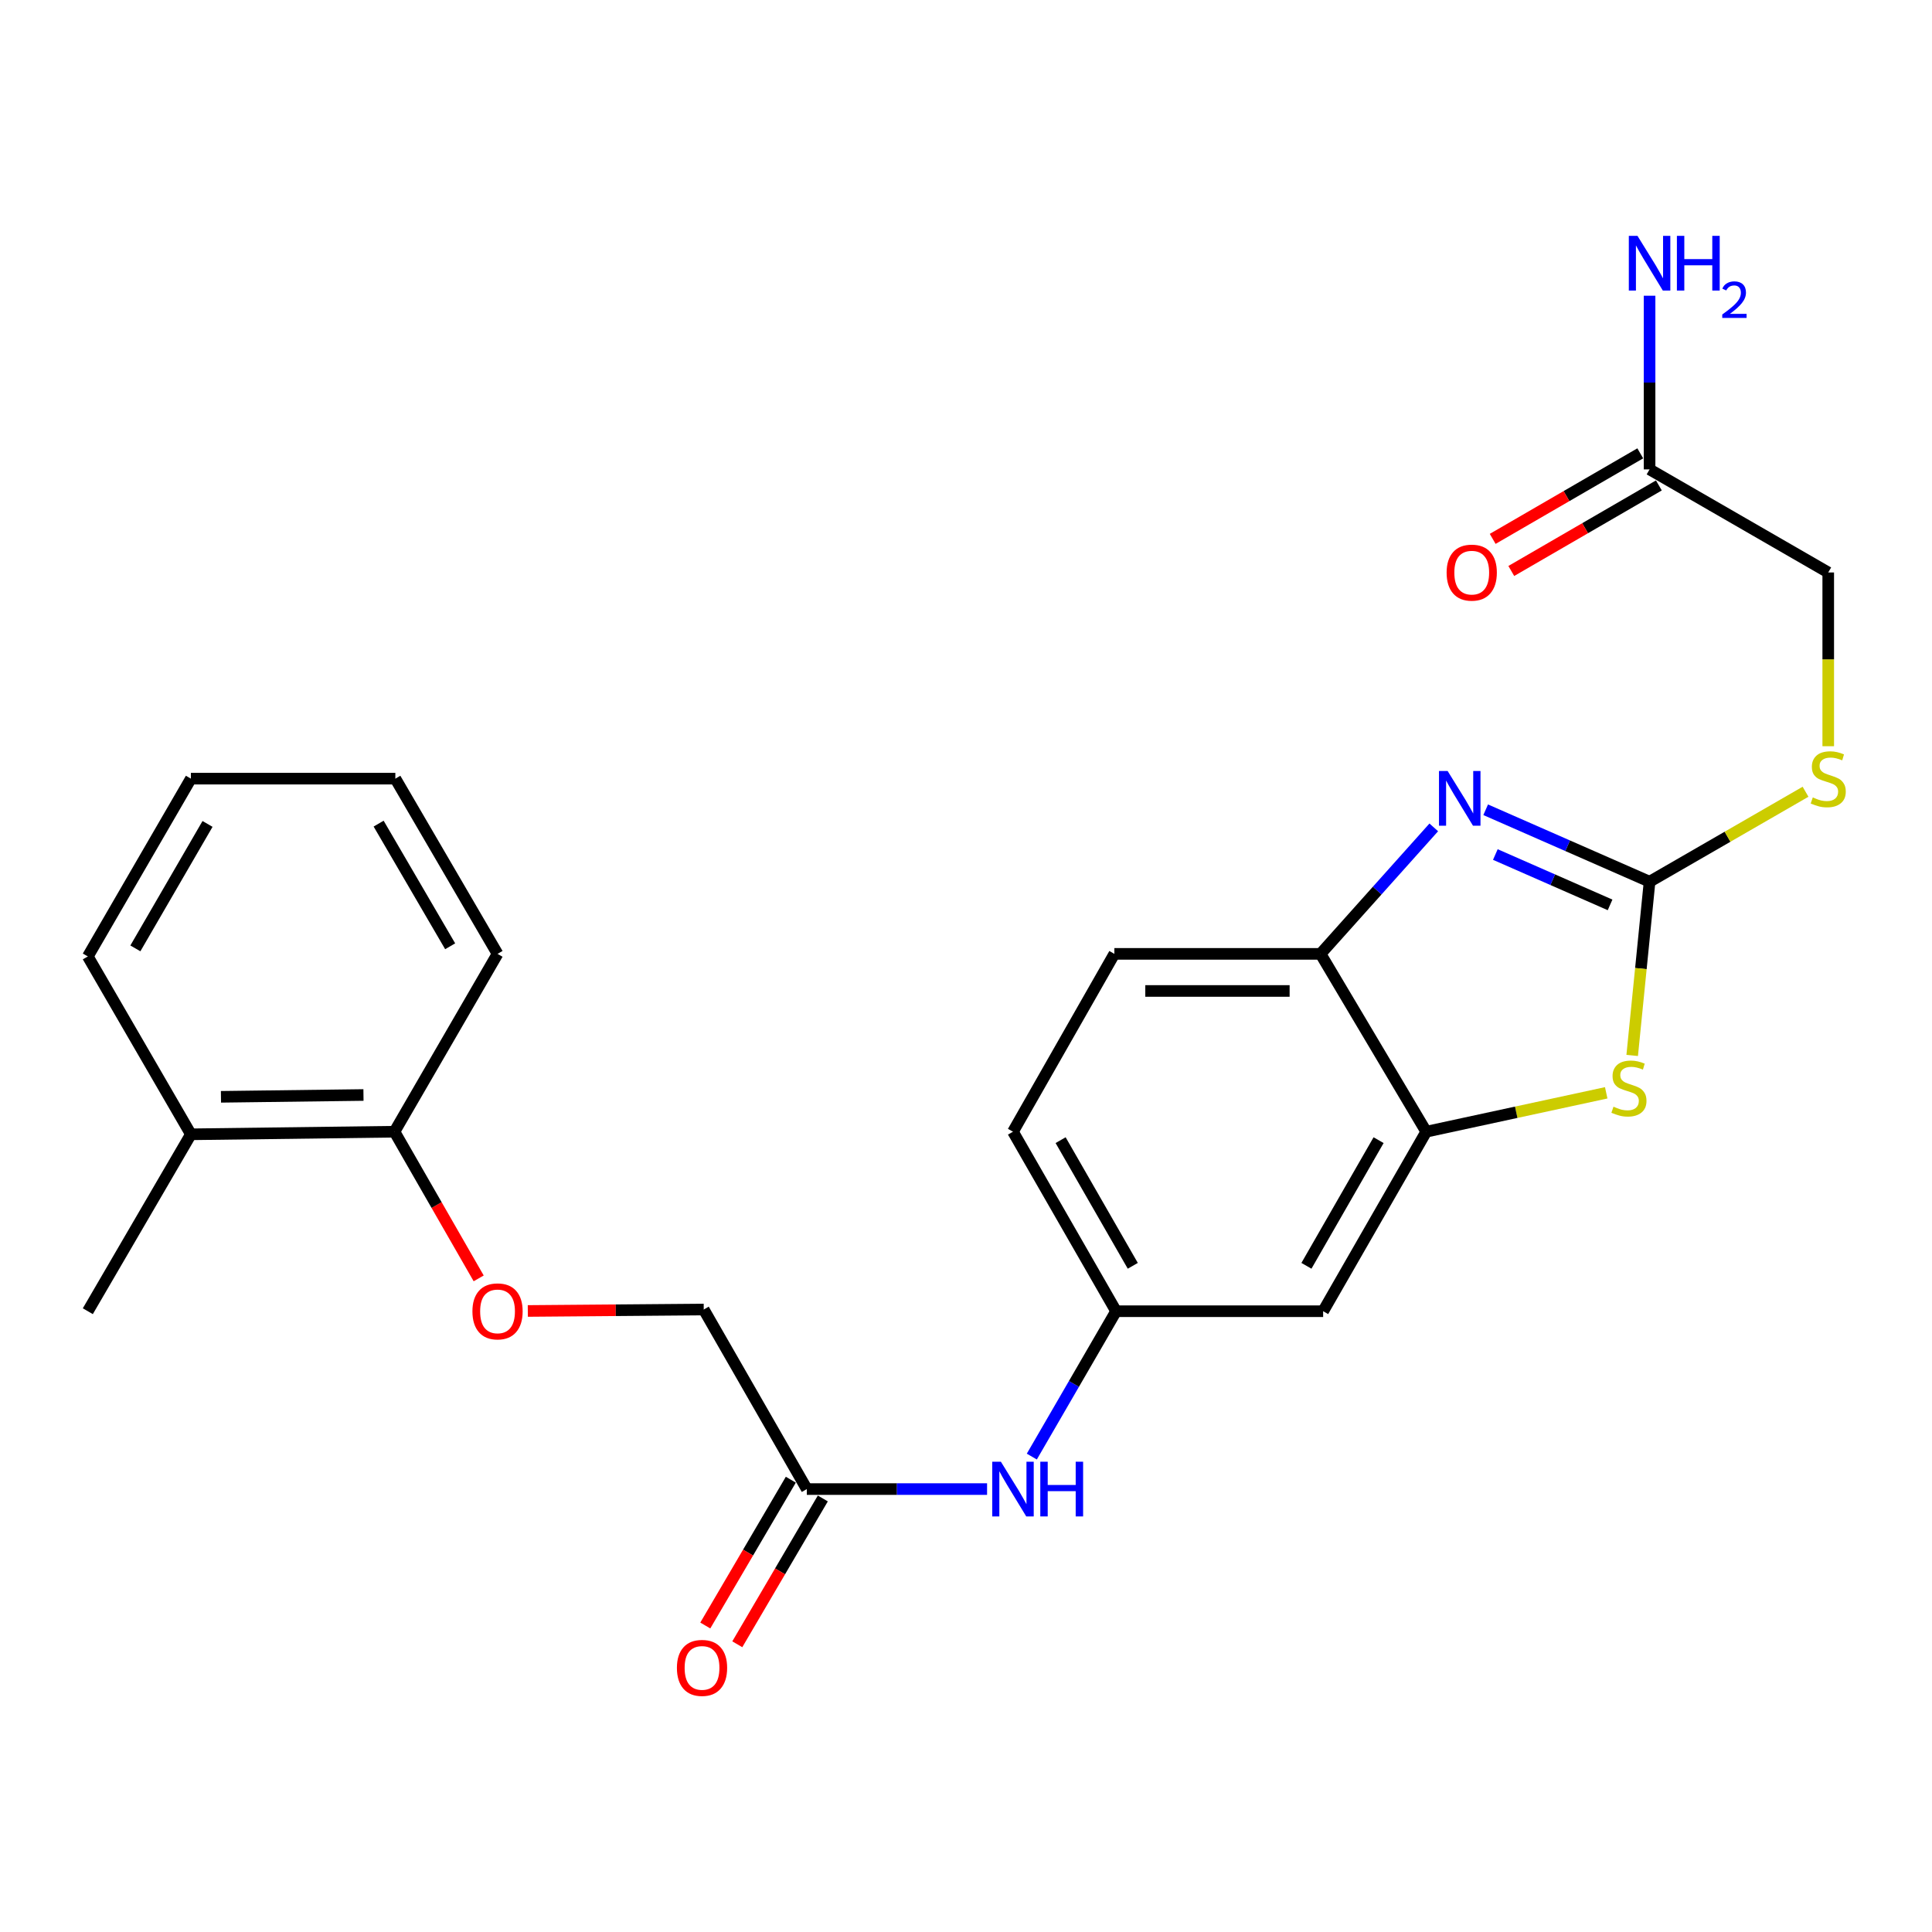 <?xml version='1.0' encoding='iso-8859-1'?>
<svg version='1.1' baseProfile='full'
              xmlns='http://www.w3.org/2000/svg'
                      xmlns:rdkit='http://www.rdkit.org/xml'
                      xmlns:xlink='http://www.w3.org/1999/xlink'
                  xml:space='preserve'
width='1000px' height='1000px' viewBox='0 0 1000 1000'>
<!-- END OF HEADER -->
<rect style='opacity:1.0;fill:#FFFFFF;stroke:none' width='1000' height='1000' x='0' y='0'> </rect>
<path class='bond-0' d='M 853.816,456.37 L 811.398,437.75' style='fill:none;fill-rule:evenodd;stroke:#000000;stroke-width:6px;stroke-linecap:butt;stroke-linejoin:miter;stroke-opacity:1' />
<path class='bond-0' d='M 811.398,437.75 L 768.981,419.129' style='fill:none;fill-rule:evenodd;stroke:#0000FF;stroke-width:6px;stroke-linecap:butt;stroke-linejoin:miter;stroke-opacity:1' />
<path class='bond-0' d='M 833.372,468.368 L 803.679,455.333' style='fill:none;fill-rule:evenodd;stroke:#000000;stroke-width:6px;stroke-linecap:butt;stroke-linejoin:miter;stroke-opacity:1' />
<path class='bond-0' d='M 803.679,455.333 L 773.987,442.299' style='fill:none;fill-rule:evenodd;stroke:#0000FF;stroke-width:6px;stroke-linecap:butt;stroke-linejoin:miter;stroke-opacity:1' />
<path class='bond-1' d='M 853.816,456.37 L 849.317,501.334' style='fill:none;fill-rule:evenodd;stroke:#000000;stroke-width:6px;stroke-linecap:butt;stroke-linejoin:miter;stroke-opacity:1' />
<path class='bond-1' d='M 849.317,501.334 L 844.818,546.297' style='fill:none;fill-rule:evenodd;stroke:#CCCC00;stroke-width:6px;stroke-linecap:butt;stroke-linejoin:miter;stroke-opacity:1' />
<path class='bond-6' d='M 853.816,456.37 L 894.179,433.087' style='fill:none;fill-rule:evenodd;stroke:#000000;stroke-width:6px;stroke-linecap:butt;stroke-linejoin:miter;stroke-opacity:1' />
<path class='bond-6' d='M 894.179,433.087 L 934.543,409.804' style='fill:none;fill-rule:evenodd;stroke:#CCCC00;stroke-width:6px;stroke-linecap:butt;stroke-linejoin:miter;stroke-opacity:1' />
<path class='bond-3' d='M 742.117,428.252 L 712.815,460.986' style='fill:none;fill-rule:evenodd;stroke:#0000FF;stroke-width:6px;stroke-linecap:butt;stroke-linejoin:miter;stroke-opacity:1' />
<path class='bond-3' d='M 712.815,460.986 L 683.513,493.721' style='fill:none;fill-rule:evenodd;stroke:#000000;stroke-width:6px;stroke-linecap:butt;stroke-linejoin:miter;stroke-opacity:1' />
<path class='bond-2' d='M 831.373,565.641 L 784.792,575.705' style='fill:none;fill-rule:evenodd;stroke:#CCCC00;stroke-width:6px;stroke-linecap:butt;stroke-linejoin:miter;stroke-opacity:1' />
<path class='bond-2' d='M 784.792,575.705 L 738.211,585.77' style='fill:none;fill-rule:evenodd;stroke:#000000;stroke-width:6px;stroke-linecap:butt;stroke-linejoin:miter;stroke-opacity:1' />
<path class='bond-4' d='M 738.211,585.77 L 684.857,678.683' style='fill:none;fill-rule:evenodd;stroke:#000000;stroke-width:6px;stroke-linecap:butt;stroke-linejoin:miter;stroke-opacity:1' />
<path class='bond-4' d='M 713.555,590.144 L 676.207,655.183' style='fill:none;fill-rule:evenodd;stroke:#000000;stroke-width:6px;stroke-linecap:butt;stroke-linejoin:miter;stroke-opacity:1' />
<path class='bond-25' d='M 738.211,585.77 L 683.513,493.721' style='fill:none;fill-rule:evenodd;stroke:#000000;stroke-width:6px;stroke-linecap:butt;stroke-linejoin:miter;stroke-opacity:1' />
<path class='bond-14' d='M 683.513,493.721 L 576.795,493.721' style='fill:none;fill-rule:evenodd;stroke:#000000;stroke-width:6px;stroke-linecap:butt;stroke-linejoin:miter;stroke-opacity:1' />
<path class='bond-14' d='M 667.505,512.924 L 592.802,512.924' style='fill:none;fill-rule:evenodd;stroke:#000000;stroke-width:6px;stroke-linecap:butt;stroke-linejoin:miter;stroke-opacity:1' />
<path class='bond-9' d='M 684.857,678.683 L 577.68,678.683' style='fill:none;fill-rule:evenodd;stroke:#000000;stroke-width:6px;stroke-linecap:butt;stroke-linejoin:miter;stroke-opacity:1' />
<path class='bond-5' d='M 417.608,770.742 L 464.258,770.742' style='fill:none;fill-rule:evenodd;stroke:#000000;stroke-width:6px;stroke-linecap:butt;stroke-linejoin:miter;stroke-opacity:1' />
<path class='bond-5' d='M 464.258,770.742 L 510.908,770.742' style='fill:none;fill-rule:evenodd;stroke:#0000FF;stroke-width:6px;stroke-linecap:butt;stroke-linejoin:miter;stroke-opacity:1' />
<path class='bond-12' d='M 409.326,765.885 L 387.192,803.622' style='fill:none;fill-rule:evenodd;stroke:#000000;stroke-width:6px;stroke-linecap:butt;stroke-linejoin:miter;stroke-opacity:1' />
<path class='bond-12' d='M 387.192,803.622 L 365.058,841.36' style='fill:none;fill-rule:evenodd;stroke:#FF0000;stroke-width:6px;stroke-linecap:butt;stroke-linejoin:miter;stroke-opacity:1' />
<path class='bond-12' d='M 425.89,775.6 L 403.756,813.338' style='fill:none;fill-rule:evenodd;stroke:#000000;stroke-width:6px;stroke-linecap:butt;stroke-linejoin:miter;stroke-opacity:1' />
<path class='bond-12' d='M 403.756,813.338 L 381.622,851.075' style='fill:none;fill-rule:evenodd;stroke:#FF0000;stroke-width:6px;stroke-linecap:butt;stroke-linejoin:miter;stroke-opacity:1' />
<path class='bond-16' d='M 417.608,770.742 L 364.254,677.808' style='fill:none;fill-rule:evenodd;stroke:#000000;stroke-width:6px;stroke-linecap:butt;stroke-linejoin:miter;stroke-opacity:1' />
<path class='bond-17' d='M 946.292,386.239 L 946.292,341.274' style='fill:none;fill-rule:evenodd;stroke:#CCCC00;stroke-width:6px;stroke-linecap:butt;stroke-linejoin:miter;stroke-opacity:1' />
<path class='bond-17' d='M 946.292,341.274 L 946.292,296.309' style='fill:none;fill-rule:evenodd;stroke:#000000;stroke-width:6px;stroke-linecap:butt;stroke-linejoin:miter;stroke-opacity:1' />
<path class='bond-7' d='M 534.066,753.922 L 555.873,716.302' style='fill:none;fill-rule:evenodd;stroke:#0000FF;stroke-width:6px;stroke-linecap:butt;stroke-linejoin:miter;stroke-opacity:1' />
<path class='bond-7' d='M 555.873,716.302 L 577.68,678.683' style='fill:none;fill-rule:evenodd;stroke:#000000;stroke-width:6px;stroke-linecap:butt;stroke-linejoin:miter;stroke-opacity:1' />
<path class='bond-8' d='M 853.816,242.955 L 946.292,296.309' style='fill:none;fill-rule:evenodd;stroke:#000000;stroke-width:6px;stroke-linecap:butt;stroke-linejoin:miter;stroke-opacity:1' />
<path class='bond-13' d='M 849.001,234.648 L 810.806,256.786' style='fill:none;fill-rule:evenodd;stroke:#000000;stroke-width:6px;stroke-linecap:butt;stroke-linejoin:miter;stroke-opacity:1' />
<path class='bond-13' d='M 810.806,256.786 L 772.612,278.925' style='fill:none;fill-rule:evenodd;stroke:#FF0000;stroke-width:6px;stroke-linecap:butt;stroke-linejoin:miter;stroke-opacity:1' />
<path class='bond-13' d='M 858.631,251.262 L 820.437,273.401' style='fill:none;fill-rule:evenodd;stroke:#000000;stroke-width:6px;stroke-linecap:butt;stroke-linejoin:miter;stroke-opacity:1' />
<path class='bond-13' d='M 820.437,273.401 L 782.242,295.539' style='fill:none;fill-rule:evenodd;stroke:#FF0000;stroke-width:6px;stroke-linecap:butt;stroke-linejoin:miter;stroke-opacity:1' />
<path class='bond-18' d='M 853.816,242.955 L 853.816,198.01' style='fill:none;fill-rule:evenodd;stroke:#000000;stroke-width:6px;stroke-linecap:butt;stroke-linejoin:miter;stroke-opacity:1' />
<path class='bond-18' d='M 853.816,198.01 L 853.816,153.065' style='fill:none;fill-rule:evenodd;stroke:#0000FF;stroke-width:6px;stroke-linecap:butt;stroke-linejoin:miter;stroke-opacity:1' />
<path class='bond-26' d='M 577.68,678.683 L 524.316,585.77' style='fill:none;fill-rule:evenodd;stroke:#000000;stroke-width:6px;stroke-linecap:butt;stroke-linejoin:miter;stroke-opacity:1' />
<path class='bond-26' d='M 586.328,655.182 L 548.973,590.142' style='fill:none;fill-rule:evenodd;stroke:#000000;stroke-width:6px;stroke-linecap:butt;stroke-linejoin:miter;stroke-opacity:1' />
<path class='bond-10' d='M 273.194,678.554 L 318.724,678.181' style='fill:none;fill-rule:evenodd;stroke:#FF0000;stroke-width:6px;stroke-linecap:butt;stroke-linejoin:miter;stroke-opacity:1' />
<path class='bond-10' d='M 318.724,678.181 L 364.254,677.808' style='fill:none;fill-rule:evenodd;stroke:#000000;stroke-width:6px;stroke-linecap:butt;stroke-linejoin:miter;stroke-opacity:1' />
<path class='bond-11' d='M 247.766,661.684 L 225.974,623.727' style='fill:none;fill-rule:evenodd;stroke:#FF0000;stroke-width:6px;stroke-linecap:butt;stroke-linejoin:miter;stroke-opacity:1' />
<path class='bond-11' d='M 225.974,623.727 L 204.182,585.77' style='fill:none;fill-rule:evenodd;stroke:#000000;stroke-width:6px;stroke-linecap:butt;stroke-linejoin:miter;stroke-opacity:1' />
<path class='bond-15' d='M 204.182,585.77 L 98.808,587.114' style='fill:none;fill-rule:evenodd;stroke:#000000;stroke-width:6px;stroke-linecap:butt;stroke-linejoin:miter;stroke-opacity:1' />
<path class='bond-15' d='M 188.131,566.769 L 114.369,567.71' style='fill:none;fill-rule:evenodd;stroke:#000000;stroke-width:6px;stroke-linecap:butt;stroke-linejoin:miter;stroke-opacity:1' />
<path class='bond-20' d='M 204.182,585.77 L 257.525,493.721' style='fill:none;fill-rule:evenodd;stroke:#000000;stroke-width:6px;stroke-linecap:butt;stroke-linejoin:miter;stroke-opacity:1' />
<path class='bond-19' d='M 576.795,493.721 L 524.316,585.77' style='fill:none;fill-rule:evenodd;stroke:#000000;stroke-width:6px;stroke-linecap:butt;stroke-linejoin:miter;stroke-opacity:1' />
<path class='bond-21' d='M 98.808,587.114 L 45.455,678.683' style='fill:none;fill-rule:evenodd;stroke:#000000;stroke-width:6px;stroke-linecap:butt;stroke-linejoin:miter;stroke-opacity:1' />
<path class='bond-22' d='M 98.808,587.114 L 45.455,495.054' style='fill:none;fill-rule:evenodd;stroke:#000000;stroke-width:6px;stroke-linecap:butt;stroke-linejoin:miter;stroke-opacity:1' />
<path class='bond-23' d='M 257.525,493.721 L 204.63,403.027' style='fill:none;fill-rule:evenodd;stroke:#000000;stroke-width:6px;stroke-linecap:butt;stroke-linejoin:miter;stroke-opacity:1' />
<path class='bond-23' d='M 233.003,489.792 L 195.976,426.306' style='fill:none;fill-rule:evenodd;stroke:#000000;stroke-width:6px;stroke-linecap:butt;stroke-linejoin:miter;stroke-opacity:1' />
<path class='bond-27' d='M 45.455,495.054 L 98.808,403.027' style='fill:none;fill-rule:evenodd;stroke:#000000;stroke-width:6px;stroke-linecap:butt;stroke-linejoin:miter;stroke-opacity:1' />
<path class='bond-27' d='M 70.071,490.882 L 107.419,426.463' style='fill:none;fill-rule:evenodd;stroke:#000000;stroke-width:6px;stroke-linecap:butt;stroke-linejoin:miter;stroke-opacity:1' />
<path class='bond-24' d='M 204.63,403.027 L 98.808,403.027' style='fill:none;fill-rule:evenodd;stroke:#000000;stroke-width:6px;stroke-linecap:butt;stroke-linejoin:miter;stroke-opacity:1' />
<path  class='atom-1' d='M 749.298 399.077
L 758.578 414.077
Q 759.498 415.557, 760.978 418.237
Q 762.458 420.917, 762.538 421.077
L 762.538 399.077
L 766.298 399.077
L 766.298 427.397
L 762.418 427.397
L 752.458 410.997
Q 751.298 409.077, 750.058 406.877
Q 748.858 404.677, 748.498 403.997
L 748.498 427.397
L 744.818 427.397
L 744.818 399.077
L 749.298 399.077
' fill='#0000FF'/>
<path  class='atom-2' d='M 835.137 572.819
Q 835.457 572.939, 836.777 573.499
Q 838.097 574.059, 839.537 574.419
Q 841.017 574.739, 842.457 574.739
Q 845.137 574.739, 846.697 573.459
Q 848.257 572.139, 848.257 569.859
Q 848.257 568.299, 847.457 567.339
Q 846.697 566.379, 845.497 565.859
Q 844.297 565.339, 842.297 564.739
Q 839.777 563.979, 838.257 563.259
Q 836.777 562.539, 835.697 561.019
Q 834.657 559.499, 834.657 556.939
Q 834.657 553.379, 837.057 551.179
Q 839.497 548.979, 844.297 548.979
Q 847.577 548.979, 851.297 550.539
L 850.377 553.619
Q 846.977 552.219, 844.417 552.219
Q 841.657 552.219, 840.137 553.379
Q 838.617 554.499, 838.657 556.459
Q 838.657 557.979, 839.417 558.899
Q 840.217 559.819, 841.337 560.339
Q 842.497 560.859, 844.417 561.459
Q 846.977 562.259, 848.497 563.059
Q 850.017 563.859, 851.097 565.499
Q 852.217 567.099, 852.217 569.859
Q 852.217 573.779, 849.577 575.899
Q 846.977 577.979, 842.617 577.979
Q 840.097 577.979, 838.177 577.419
Q 836.297 576.899, 834.057 575.979
L 835.137 572.819
' fill='#CCCC00'/>
<path  class='atom-7' d='M 938.292 412.747
Q 938.612 412.867, 939.932 413.427
Q 941.252 413.987, 942.692 414.347
Q 944.172 414.667, 945.612 414.667
Q 948.292 414.667, 949.852 413.387
Q 951.412 412.067, 951.412 409.787
Q 951.412 408.227, 950.612 407.267
Q 949.852 406.307, 948.652 405.787
Q 947.452 405.267, 945.452 404.667
Q 942.932 403.907, 941.412 403.187
Q 939.932 402.467, 938.852 400.947
Q 937.812 399.427, 937.812 396.867
Q 937.812 393.307, 940.212 391.107
Q 942.652 388.907, 947.452 388.907
Q 950.732 388.907, 954.452 390.467
L 953.532 393.547
Q 950.132 392.147, 947.572 392.147
Q 944.812 392.147, 943.292 393.307
Q 941.772 394.427, 941.812 396.387
Q 941.812 397.907, 942.572 398.827
Q 943.372 399.747, 944.492 400.267
Q 945.652 400.787, 947.572 401.387
Q 950.132 402.187, 951.652 402.987
Q 953.172 403.787, 954.252 405.427
Q 955.372 407.027, 955.372 409.787
Q 955.372 413.707, 952.732 415.827
Q 950.132 417.907, 945.772 417.907
Q 943.252 417.907, 941.332 417.347
Q 939.452 416.827, 937.212 415.907
L 938.292 412.747
' fill='#CCCC00'/>
<path  class='atom-8' d='M 518.056 756.582
L 527.336 771.582
Q 528.256 773.062, 529.736 775.742
Q 531.216 778.422, 531.296 778.582
L 531.296 756.582
L 535.056 756.582
L 535.056 784.902
L 531.176 784.902
L 521.216 768.502
Q 520.056 766.582, 518.816 764.382
Q 517.616 762.182, 517.256 761.502
L 517.256 784.902
L 513.576 784.902
L 513.576 756.582
L 518.056 756.582
' fill='#0000FF'/>
<path  class='atom-8' d='M 538.456 756.582
L 542.296 756.582
L 542.296 768.622
L 556.776 768.622
L 556.776 756.582
L 560.616 756.582
L 560.616 784.902
L 556.776 784.902
L 556.776 771.822
L 542.296 771.822
L 542.296 784.902
L 538.456 784.902
L 538.456 756.582
' fill='#0000FF'/>
<path  class='atom-11' d='M 244.525 678.763
Q 244.525 671.963, 247.885 668.163
Q 251.245 664.363, 257.525 664.363
Q 263.805 664.363, 267.165 668.163
Q 270.525 671.963, 270.525 678.763
Q 270.525 685.643, 267.125 689.563
Q 263.725 693.443, 257.525 693.443
Q 251.285 693.443, 247.885 689.563
Q 244.525 685.683, 244.525 678.763
M 257.525 690.243
Q 261.845 690.243, 264.165 687.363
Q 266.525 684.443, 266.525 678.763
Q 266.525 673.203, 264.165 670.403
Q 261.845 667.563, 257.525 667.563
Q 253.205 667.563, 250.845 670.363
Q 248.525 673.163, 248.525 678.763
Q 248.525 684.483, 250.845 687.363
Q 253.205 690.243, 257.525 690.243
' fill='#FF0000'/>
<path  class='atom-13' d='M 350.369 863.298
Q 350.369 856.498, 353.729 852.698
Q 357.089 848.898, 363.369 848.898
Q 369.649 848.898, 373.009 852.698
Q 376.369 856.498, 376.369 863.298
Q 376.369 870.178, 372.969 874.098
Q 369.569 877.978, 363.369 877.978
Q 357.129 877.978, 353.729 874.098
Q 350.369 870.218, 350.369 863.298
M 363.369 874.778
Q 367.689 874.778, 370.009 871.898
Q 372.369 868.978, 372.369 863.298
Q 372.369 857.738, 370.009 854.938
Q 367.689 852.098, 363.369 852.098
Q 359.049 852.098, 356.689 854.898
Q 354.369 857.698, 354.369 863.298
Q 354.369 869.018, 356.689 871.898
Q 359.049 874.778, 363.369 874.778
' fill='#FF0000'/>
<path  class='atom-14' d='M 748.767 296.389
Q 748.767 289.589, 752.127 285.789
Q 755.487 281.989, 761.767 281.989
Q 768.047 281.989, 771.407 285.789
Q 774.767 289.589, 774.767 296.389
Q 774.767 303.269, 771.367 307.189
Q 767.967 311.069, 761.767 311.069
Q 755.527 311.069, 752.127 307.189
Q 748.767 303.309, 748.767 296.389
M 761.767 307.869
Q 766.087 307.869, 768.407 304.989
Q 770.767 302.069, 770.767 296.389
Q 770.767 290.829, 768.407 288.029
Q 766.087 285.189, 761.767 285.189
Q 757.447 285.189, 755.087 287.989
Q 752.767 290.789, 752.767 296.389
Q 752.767 302.109, 755.087 304.989
Q 757.447 307.869, 761.767 307.869
' fill='#FF0000'/>
<path  class='atom-19' d='M 847.556 122.077
L 856.836 137.077
Q 857.756 138.557, 859.236 141.237
Q 860.716 143.917, 860.796 144.077
L 860.796 122.077
L 864.556 122.077
L 864.556 150.397
L 860.676 150.397
L 850.716 133.997
Q 849.556 132.077, 848.316 129.877
Q 847.116 127.677, 846.756 126.997
L 846.756 150.397
L 843.076 150.397
L 843.076 122.077
L 847.556 122.077
' fill='#0000FF'/>
<path  class='atom-19' d='M 867.956 122.077
L 871.796 122.077
L 871.796 134.117
L 886.276 134.117
L 886.276 122.077
L 890.116 122.077
L 890.116 150.397
L 886.276 150.397
L 886.276 137.317
L 871.796 137.317
L 871.796 150.397
L 867.956 150.397
L 867.956 122.077
' fill='#0000FF'/>
<path  class='atom-19' d='M 891.489 149.403
Q 892.175 147.634, 893.812 146.658
Q 895.449 145.654, 897.719 145.654
Q 900.544 145.654, 902.128 147.186
Q 903.712 148.717, 903.712 151.436
Q 903.712 154.208, 901.653 156.795
Q 899.62 159.382, 895.396 162.445
L 904.029 162.445
L 904.029 164.557
L 891.436 164.557
L 891.436 162.788
Q 894.921 160.306, 896.98 158.458
Q 899.066 156.61, 900.069 154.947
Q 901.072 153.284, 901.072 151.568
Q 901.072 149.773, 900.174 148.77
Q 899.277 147.766, 897.719 147.766
Q 896.214 147.766, 895.211 148.374
Q 894.208 148.981, 893.495 150.327
L 891.489 149.403
' fill='#0000FF'/>
</svg>
